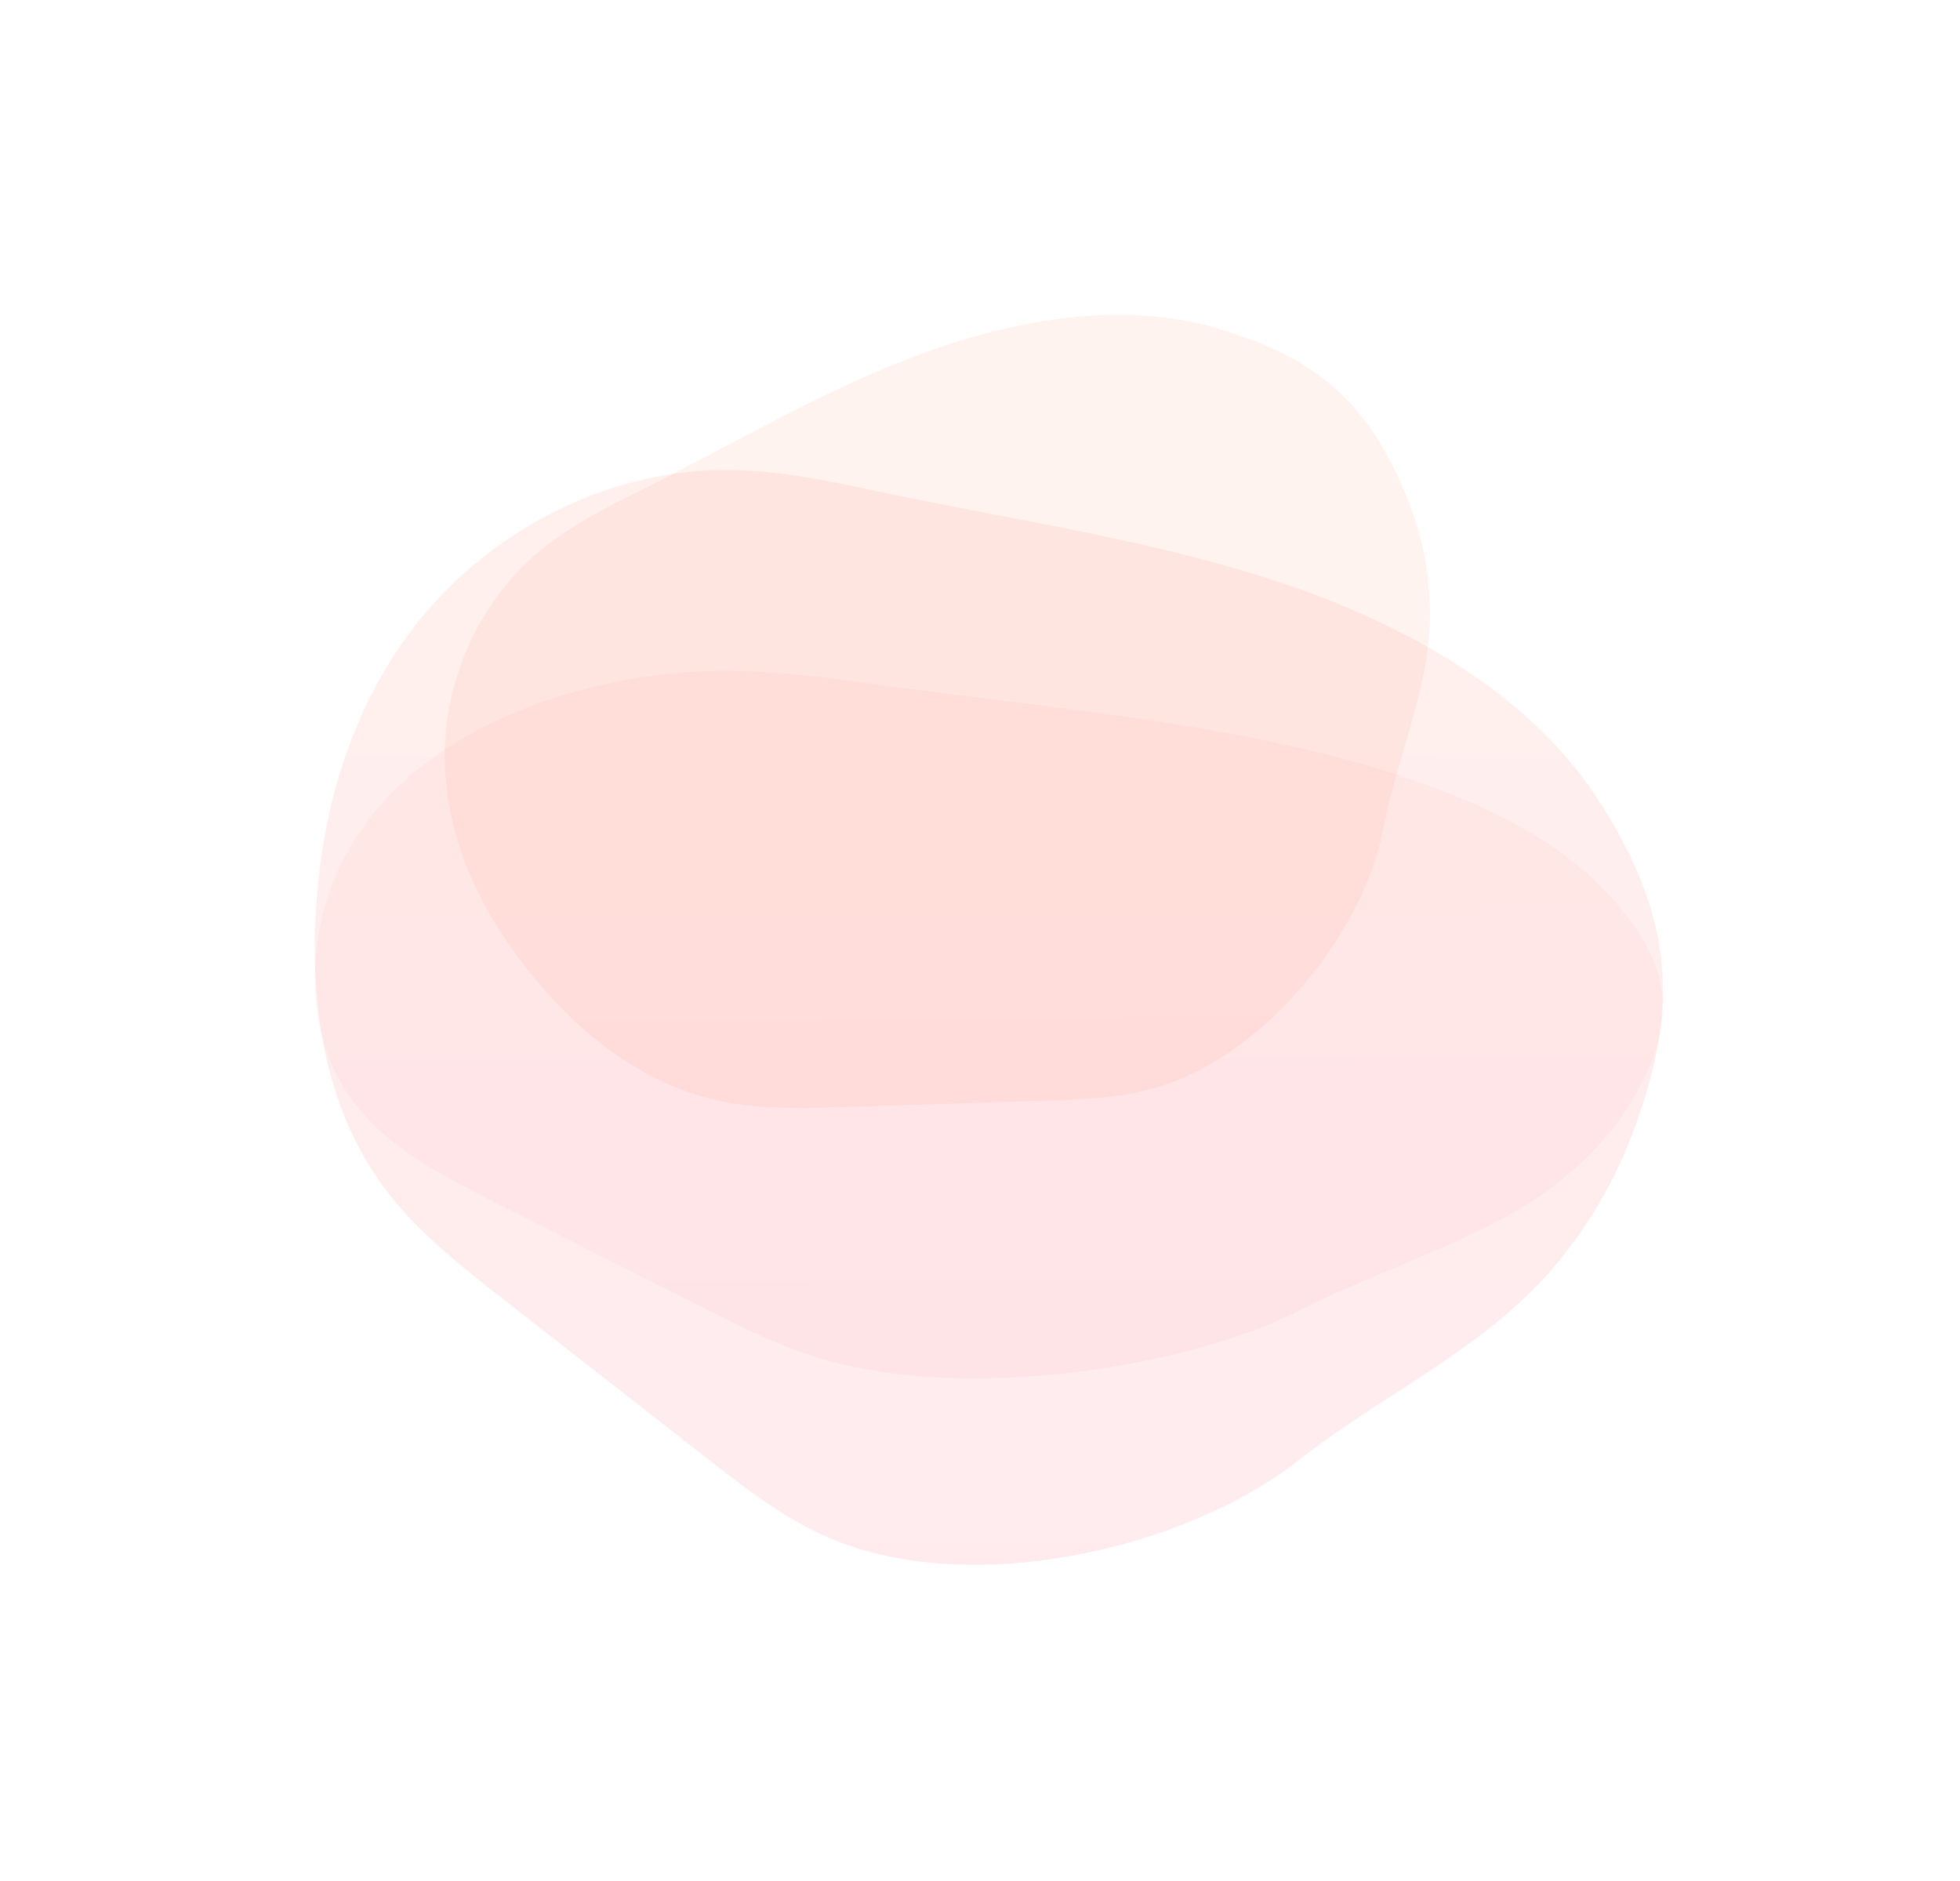 <svg width="820" height="787" viewBox="0 0 820 787" fill="none" xmlns="http://www.w3.org/2000/svg">
<g opacity="0.1" filter="url(#filter0_f_41914_13725)">
<path d="M681.505 357.065C677.899 349.951 673.842 342.442 668.883 334.933C641.158 291.658 590.893 262.412 537.924 244.43C484.954 226.448 428.603 218.346 373.605 206.885C350.163 201.945 326.495 196.412 302.377 196.61C251.887 197.005 204.552 223.287 175.475 259.448C146.398 295.61 134.001 340.466 131.972 384.729C130.169 424.448 136.931 465.945 162.176 498.747C175.701 516.334 193.958 530.561 212.216 544.789C240.391 566.723 268.567 588.855 296.742 610.789C311.844 622.645 327.397 634.699 345.655 642.801C405.387 669.28 495.999 647.938 542.882 611.184C554.153 602.292 566.099 594.387 578.271 586.483C601.487 571.465 625.38 556.447 644.088 536.687C659.867 519.891 672.038 500.723 680.604 480.172C699.538 433.34 701.566 398.166 681.505 357.065Z" fill="url(#paint0_linear_41914_13725)"/>
</g>
<g opacity="0.05" filter="url(#filter1_f_41914_13725)">
<path d="M681.505 384.308C677.899 379.711 673.842 374.858 668.883 370.005C641.158 342.036 590.893 323.135 537.924 311.514C484.954 299.892 428.603 294.656 373.605 287.249C350.163 284.056 326.495 280.48 302.377 280.608C251.887 280.864 204.552 297.849 175.475 321.22C146.398 344.591 134.001 373.581 131.972 402.187C130.169 427.857 136.931 454.676 162.176 475.876C175.701 487.242 193.958 496.437 212.216 505.632C240.391 519.808 268.567 534.111 296.742 548.287C311.844 555.95 327.397 563.74 345.655 568.976C405.387 586.089 495.999 572.296 542.882 548.542C554.153 542.795 566.099 537.687 578.271 532.579C601.487 522.873 625.38 513.167 644.088 500.396C659.867 489.541 672.038 477.153 680.604 463.871C699.538 433.604 701.566 410.872 681.505 384.308Z" fill="url(#paint1_linear_41914_13725)"/>
</g>
<g opacity="0.1" filter="url(#filter2_f_41914_13725)">
<path d="M527.002 143.467C521.262 141.213 515.058 138.95 508.338 137.102C470.095 126.058 426.159 133.124 386.484 147.636C346.808 162.148 310.291 183.657 272.817 202.693C256.816 210.777 240.379 218.638 226.641 229.861C197.873 253.346 184.274 289.624 186.25 322.928C188.227 356.232 204.262 386.635 225.941 411.933C245.404 434.626 270.699 454.351 302.114 460.772C318.951 464.22 336.77 463.638 354.589 463.055C382.076 462.144 409.666 461.342 437.153 460.431C451.938 459.998 467.083 459.465 481.741 455.511C529.682 442.56 570.664 389.057 578.6 347.221C580.478 337.133 583.254 327.277 586.159 317.317C591.731 298.352 597.691 279.076 598.229 259.578C598.615 243.062 595.708 226.902 590.017 211.644C576.713 177.141 559.725 156.845 527.002 143.467Z" fill="#FF8366"/>
</g>
<defs>
<filter id="filter0_f_41914_13725" x="-0" y="64.906" width="827.397" height="721.397" filterUnits="userSpaceOnUse" color-interpolation-filters="sRGB">
<feFlood flood-opacity="0" result="BackgroundImageFix"/>
<feBlend mode="normal" in="SourceGraphic" in2="BackgroundImageFix" result="shape"/>
<feGaussianBlur stdDeviation="65.849" result="effect1_foregroundBlur_41914_13725"/>
</filter>
<filter id="filter1_f_41914_13725" x="-0" y="148.906" width="827.397" height="559.397" filterUnits="userSpaceOnUse" color-interpolation-filters="sRGB">
<feFlood flood-opacity="0" result="BackgroundImageFix"/>
<feBlend mode="normal" in="SourceGraphic" in2="BackgroundImageFix" result="shape"/>
<feGaussianBlur stdDeviation="65.849" result="effect1_foregroundBlur_41914_13725"/>
</filter>
<filter id="filter2_f_41914_13725" x="54.364" y="-7.62939e-05" width="675.597" height="595.197" filterUnits="userSpaceOnUse" color-interpolation-filters="sRGB">
<feFlood flood-opacity="0" result="BackgroundImageFix"/>
<feBlend mode="normal" in="SourceGraphic" in2="BackgroundImageFix" result="shape"/>
<feGaussianBlur stdDeviation="65.849" result="effect1_foregroundBlur_41914_13725"/>
</filter>
<linearGradient id="paint0_linear_41914_13725" x1="412.901" y1="222.462" x2="414.009" y2="650.961" gradientUnits="userSpaceOnUse">
<stop stop-color="#FB5F4B"/>
<stop offset="1" stop-color="#FE384F"/>
</linearGradient>
<linearGradient id="paint1_linear_41914_13725" x1="412.901" y1="297.316" x2="413.364" y2="574.251" gradientUnits="userSpaceOnUse">
<stop stop-color="#FB5F4B"/>
<stop offset="1" stop-color="#FE384F"/>
</linearGradient>
</defs>
</svg>
